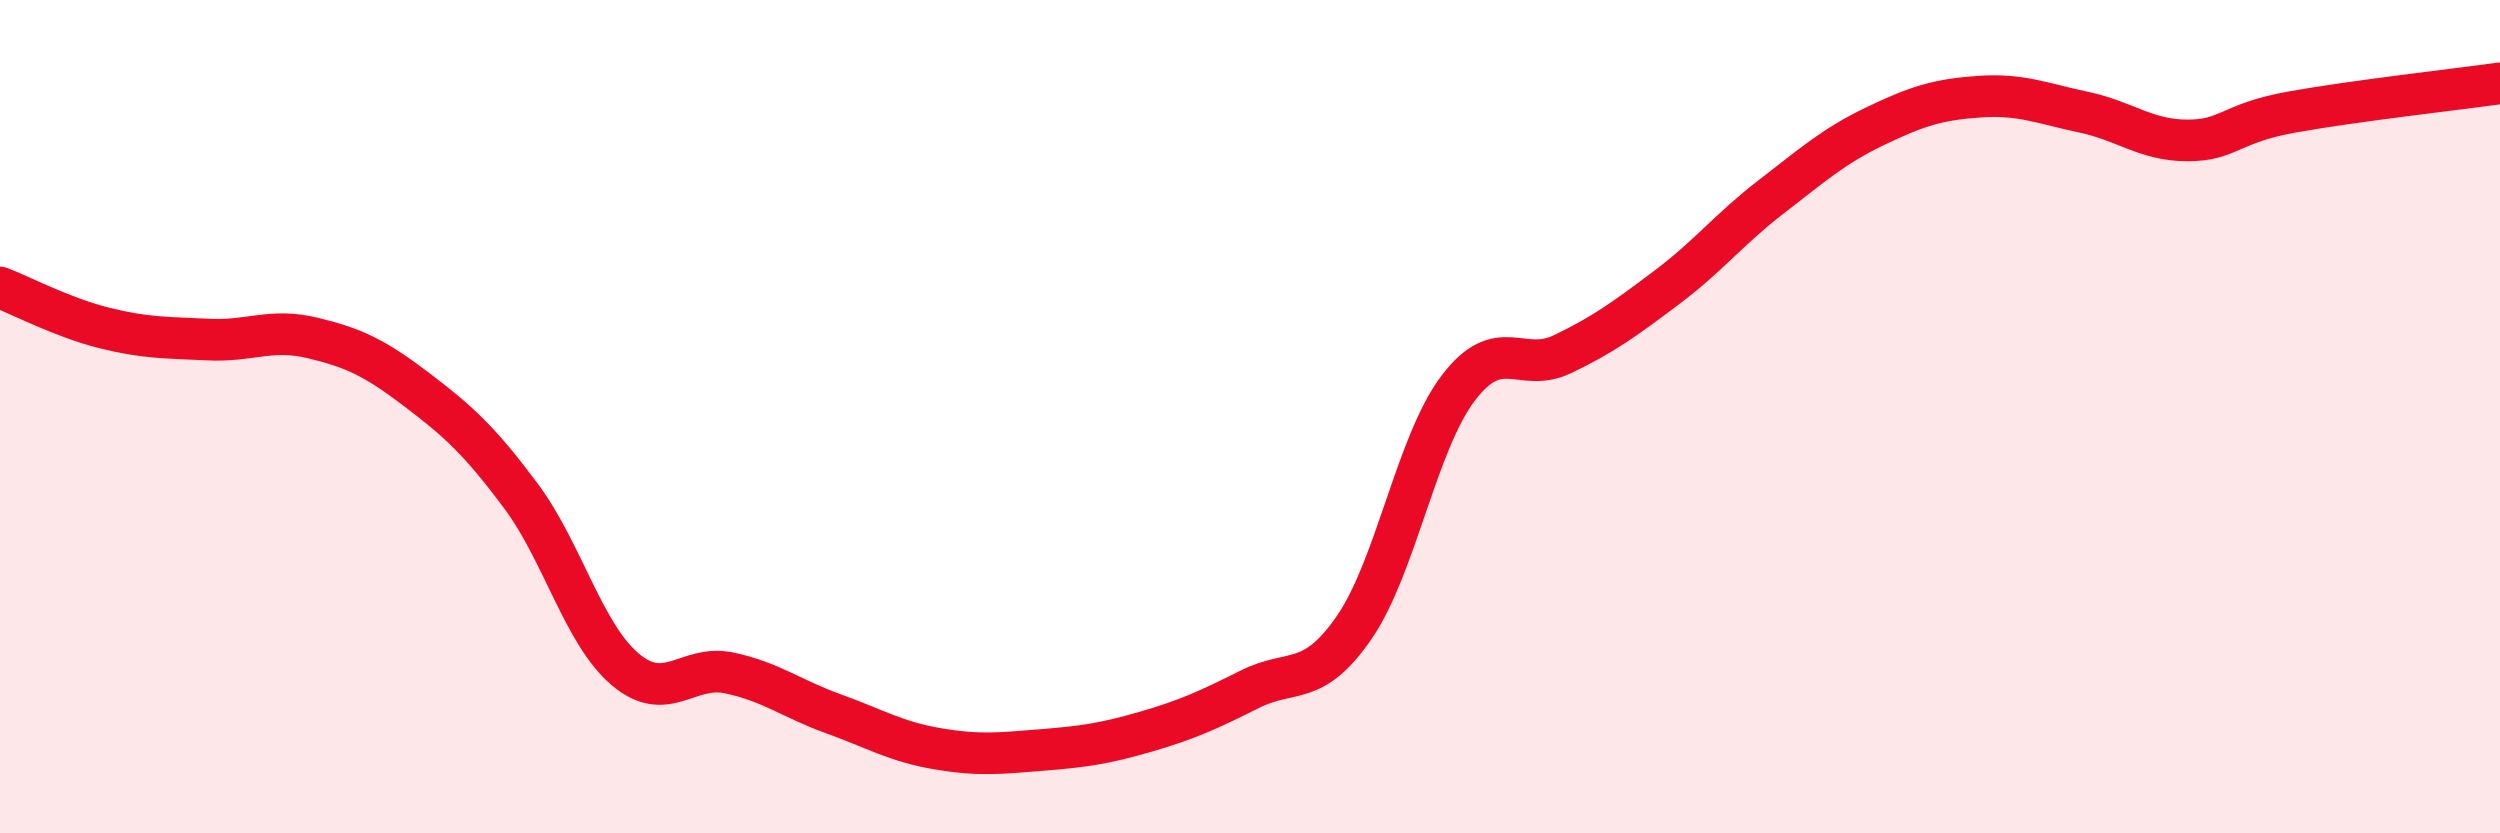 
    <svg width="60" height="20" viewBox="0 0 60 20" xmlns="http://www.w3.org/2000/svg">
      <path
        d="M 0,6.9 C 0.5,7.09 1.5,7.62 2.5,7.87 C 3.5,8.12 4,8.1 5,8.15 C 6,8.2 6.5,7.87 7.5,8.11 C 8.5,8.35 9,8.59 10,9.35 C 11,10.11 11.5,10.56 12.5,11.9 C 13.5,13.24 14,15.21 15,16.06 C 16,16.91 16.5,15.94 17.5,16.15 C 18.5,16.36 19,16.77 20,17.13 C 21,17.49 21.5,17.8 22.5,17.97 C 23.5,18.14 24,18.08 25,18 C 26,17.92 26.5,17.85 27.5,17.56 C 28.5,17.27 29,17.04 30,16.54 C 31,16.04 31.5,16.51 32.5,15.06 C 33.5,13.61 34,10.62 35,9.31 C 36,8 36.5,8.98 37.5,8.5 C 38.5,8.02 39,7.65 40,6.9 C 41,6.15 41.5,5.5 42.5,4.73 C 43.5,3.96 44,3.51 45,3.03 C 46,2.55 46.5,2.39 47.5,2.32 C 48.5,2.25 49,2.48 50,2.69 C 51,2.9 51.5,3.37 52.5,3.37 C 53.5,3.37 53.5,2.96 55,2.69 C 56.5,2.42 59,2.14 60,2L60 20L0 20Z"
        fill="#EB0A25"
        opacity="0.1"
        stroke-linecap="round"
        stroke-linejoin="round"
      />
      <path
        d="M 0,6.9 C 0.5,7.09 1.5,7.62 2.5,7.87 C 3.5,8.12 4,8.1 5,8.15 C 6,8.2 6.5,7.87 7.5,8.11 C 8.5,8.35 9,8.59 10,9.35 C 11,10.11 11.5,10.56 12.5,11.9 C 13.5,13.24 14,15.21 15,16.06 C 16,16.91 16.5,15.94 17.5,16.15 C 18.5,16.36 19,16.77 20,17.13 C 21,17.49 21.5,17.8 22.5,17.97 C 23.5,18.14 24,18.08 25,18 C 26,17.92 26.5,17.85 27.5,17.56 C 28.5,17.27 29,17.04 30,16.54 C 31,16.04 31.5,16.51 32.5,15.06 C 33.5,13.61 34,10.62 35,9.31 C 36,8 36.5,8.98 37.5,8.5 C 38.5,8.02 39,7.65 40,6.9 C 41,6.15 41.5,5.5 42.5,4.73 C 43.5,3.96 44,3.51 45,3.03 C 46,2.55 46.5,2.39 47.5,2.32 C 48.5,2.25 49,2.48 50,2.69 C 51,2.9 51.5,3.37 52.5,3.37 C 53.5,3.37 53.5,2.96 55,2.69 C 56.5,2.42 59,2.14 60,2"
        stroke="#EB0A25"
        stroke-width="1"
        fill="none"
        stroke-linecap="round"
        stroke-linejoin="round"
      />
    </svg>
  